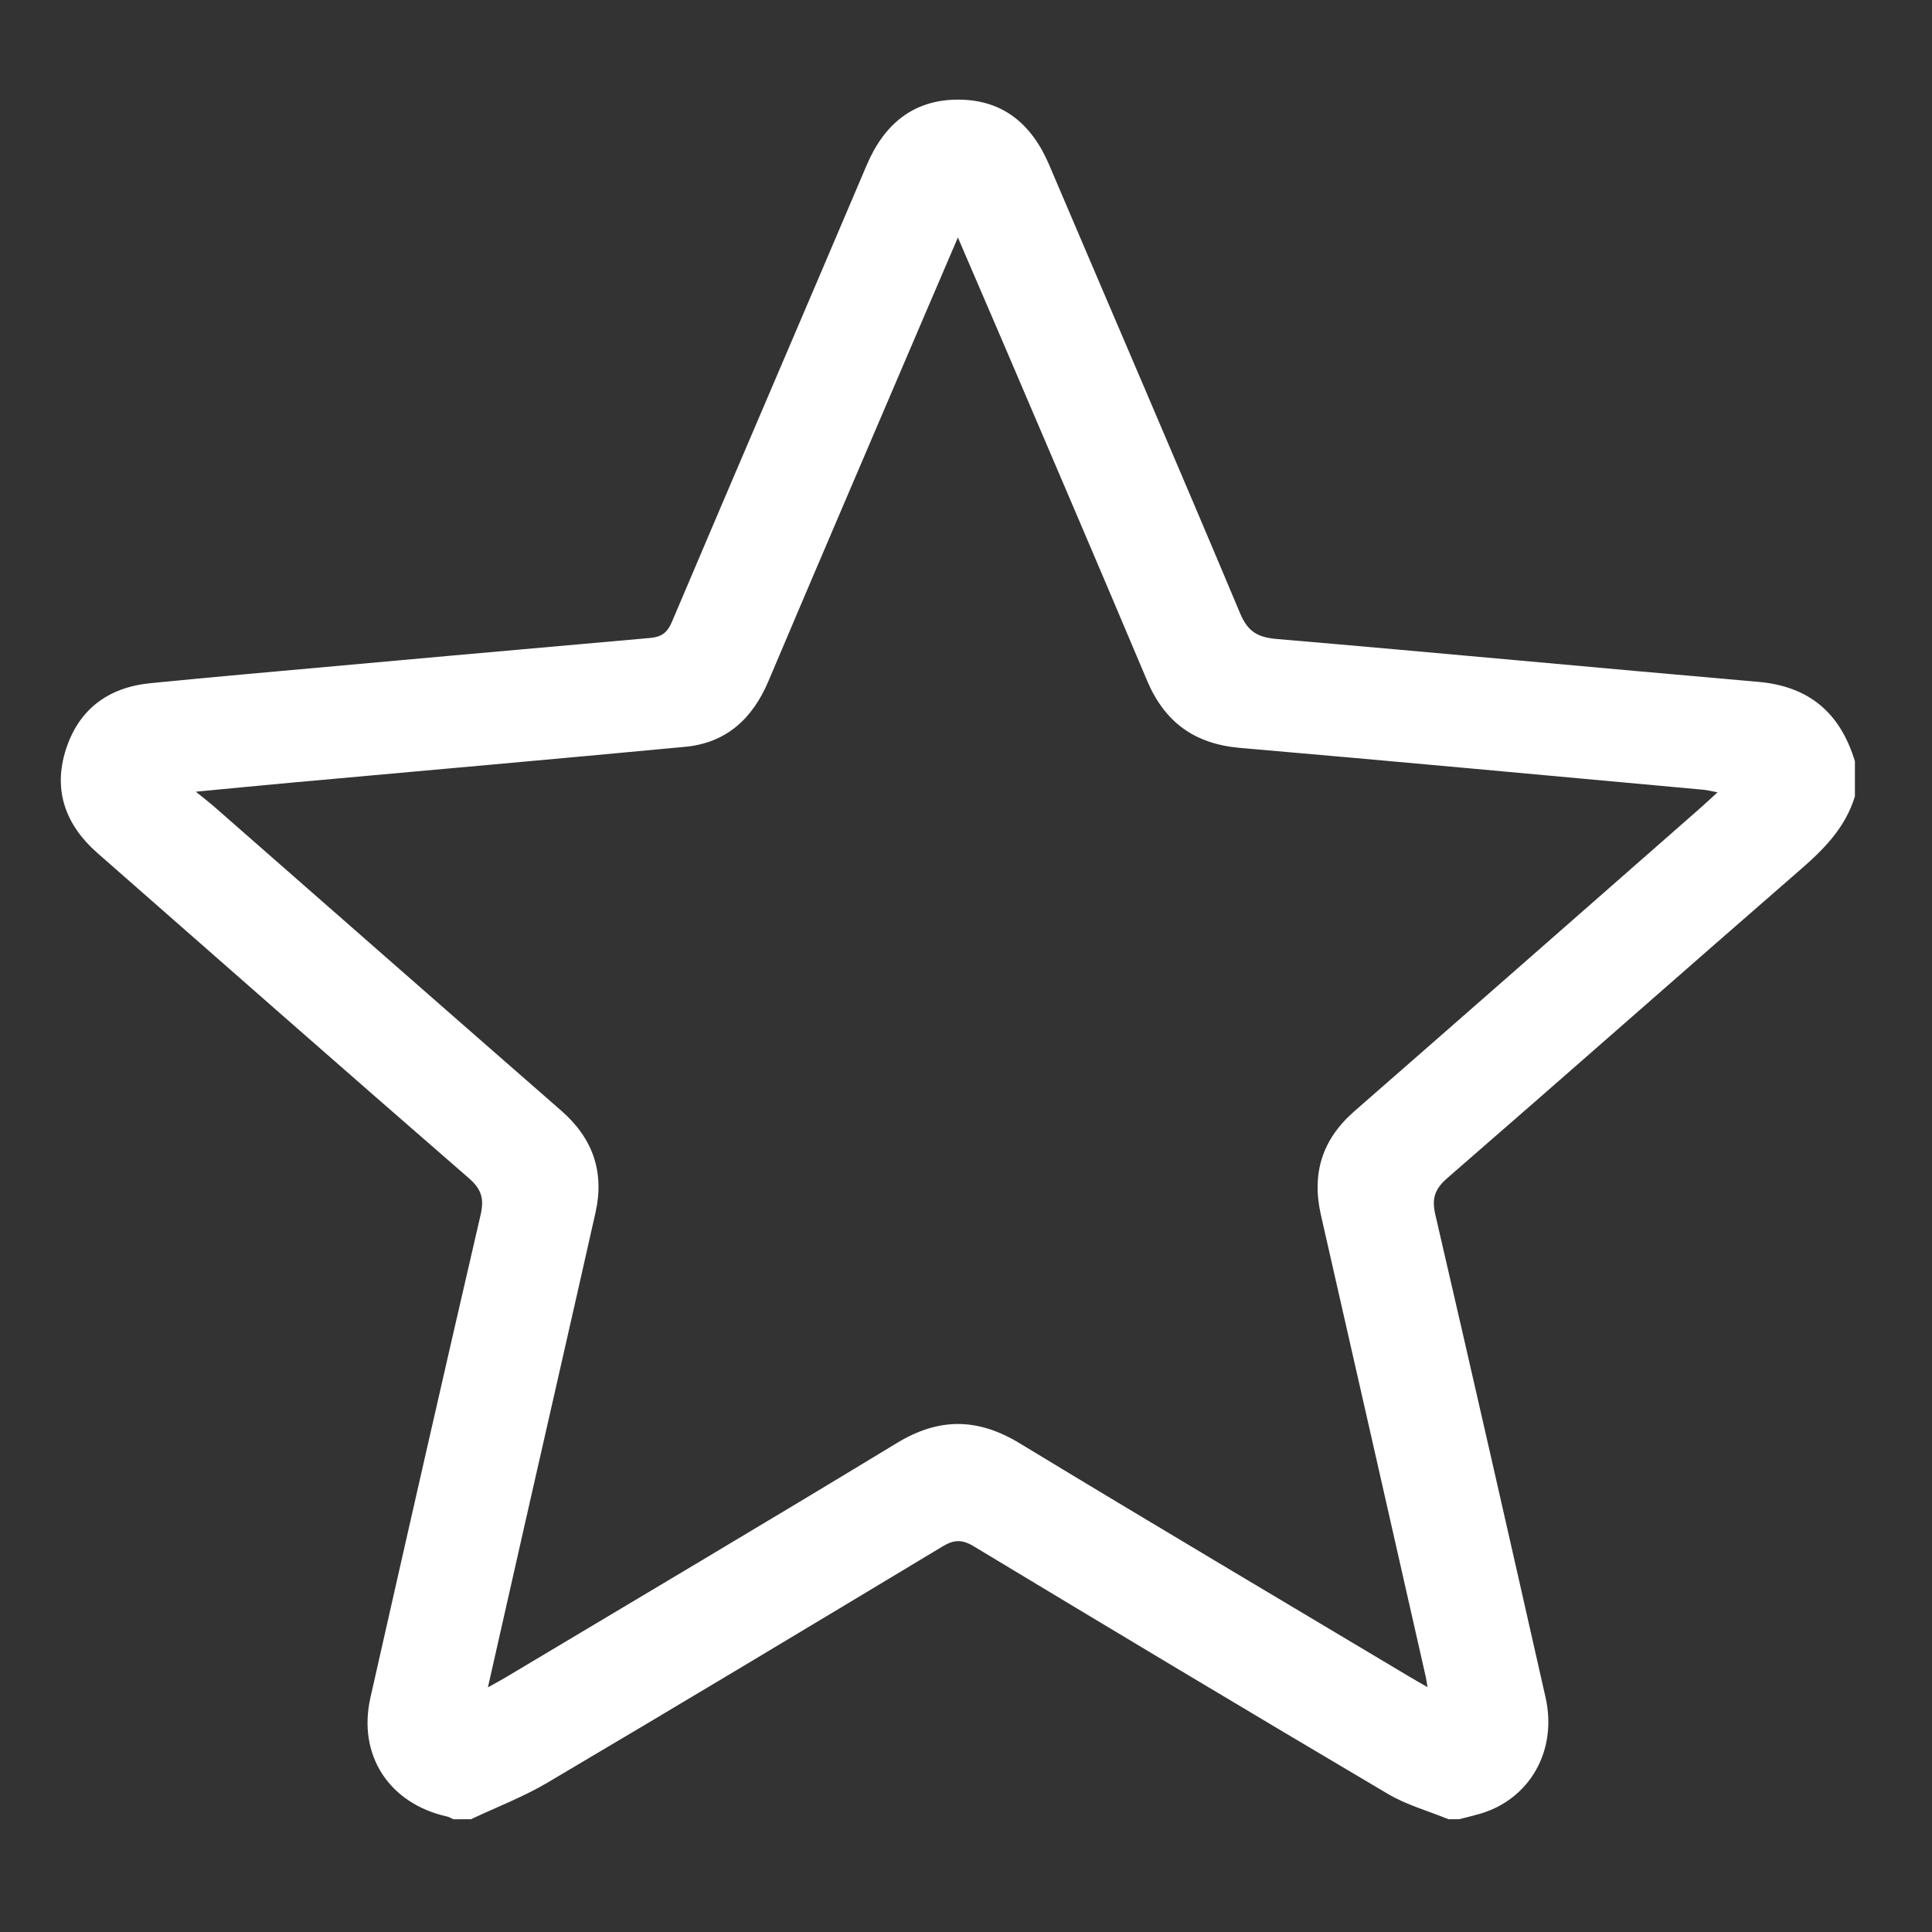 <?xml version="1.0" encoding="UTF-8"?> <!-- Generator: Adobe Illustrator 25.4.1, SVG Export Plug-In . SVG Version: 6.00 Build 0) --> <svg xmlns="http://www.w3.org/2000/svg" xmlns:xlink="http://www.w3.org/1999/xlink" id="Layer_1" x="0px" y="0px" viewBox="0 0 550.36 550.36" style="enable-background:new 0 0 550.36 550.36;" xml:space="preserve"><rect x="0" y="0" width="550.36" height="550.36" fill="#333333" stroke="none"/> <style type="text/css"> .st0{fill:#FFFFFF;} </style> <path class="st0" d="M129.17,518.25c-0.6-0.26-1.17-0.64-1.79-0.78c-16.52-3.67-25.56-17.47-21.86-33.87 c10.35-45.83,20.75-91.64,31.36-137.41c1.07-4.6,0.38-7.35-3.3-10.55c-35.4-30.74-70.59-61.72-105.83-92.64 c-9.11-7.99-12.71-17.93-8.96-29.56c3.66-11.35,12-17.61,23.94-18.81c9.26-0.93,18.53-1.79,27.8-2.63 c38.23-3.45,76.47-6.91,114.71-10.27c3.18-0.28,4.85-1.48,6.15-4.55c18.41-43.4,37.05-86.7,55.48-130.09 c4.97-11.71,13.28-18.74,26.17-18.71c12.69,0.03,20.91,7.04,25.8,18.52c18.14,42.61,36.5,85.13,54.43,127.83 c2.24,5.34,5.14,6.85,10.56,7.31c45.7,3.9,91.36,8.23,137.06,12.2c14.58,1.27,23.37,8.96,27.51,22.62c0,3.33,0,6.65,0,9.98 c-2.65,8.76-8.64,14.91-15.39,20.77c-33.64,29.24-67.03,58.75-100.69,87.96c-3.64,3.16-4.51,5.84-3.43,10.51 c10.62,45.78,21.02,91.61,31.38,137.44c3.45,15.27-4.56,29.15-18.91,33.24c-1.9,0.54-3.83,0.99-5.74,1.48c-1,0-2,0-2.99,0 c-5.78-2.37-11.96-4.07-17.28-7.22c-39.45-23.32-78.76-46.89-118-70.55c-3.37-2.03-5.66-1.87-8.91,0.09 c-37.41,22.53-74.85,45.01-112.44,67.23c-6.91,4.09-14.53,6.99-21.82,10.44C132.49,518.25,130.83,518.25,129.17,518.25z M272.87,67.65c-4.05,9.45-7.51,17.52-10.97,25.6c-14.35,33.59-28.76,67.14-43,100.78c-4.53,10.7-11.99,17.6-23.72,18.71 c-37.23,3.52-74.49,6.79-111.73,10.17c-8.68,0.79-17.35,1.64-27.67,2.62c2.48,2.01,3.79,3,5.02,4.07 c33.02,28.93,65.99,57.9,99.06,86.77c9.01,7.86,12.38,17.45,9.78,29.05c-6.63,29.48-13.38,58.94-20.06,88.41 c-3.48,15.35-6.94,30.7-10.59,46.83c2.12-1.18,3.55-1.93,4.92-2.75c37.22-22.25,74.53-44.34,111.59-66.85 c12-7.29,23.02-7.17,34.99,0.09c36.78,22.33,73.81,44.25,110.74,66.32c1.59,0.95,3.21,1.87,5.42,3.14 c-0.26-1.57-0.34-2.21-0.48-2.84c-9.95-43.88-19.88-87.77-29.88-131.63c-2.69-11.8,0.31-21.53,9.49-29.56 c32.69-28.55,65.29-57.19,97.91-85.81c1.67-1.46,3.29-2.98,5.58-5.07c-2.03-0.38-2.96-0.63-3.91-0.72 c-44.03-4.01-88.05-8.13-132.1-11.93c-12.98-1.12-21.5-7.31-26.53-19.25c-13.53-32.13-27.3-64.16-40.99-96.22 C281.66,88.04,277.53,78.49,272.87,67.65z"></path> </svg> 